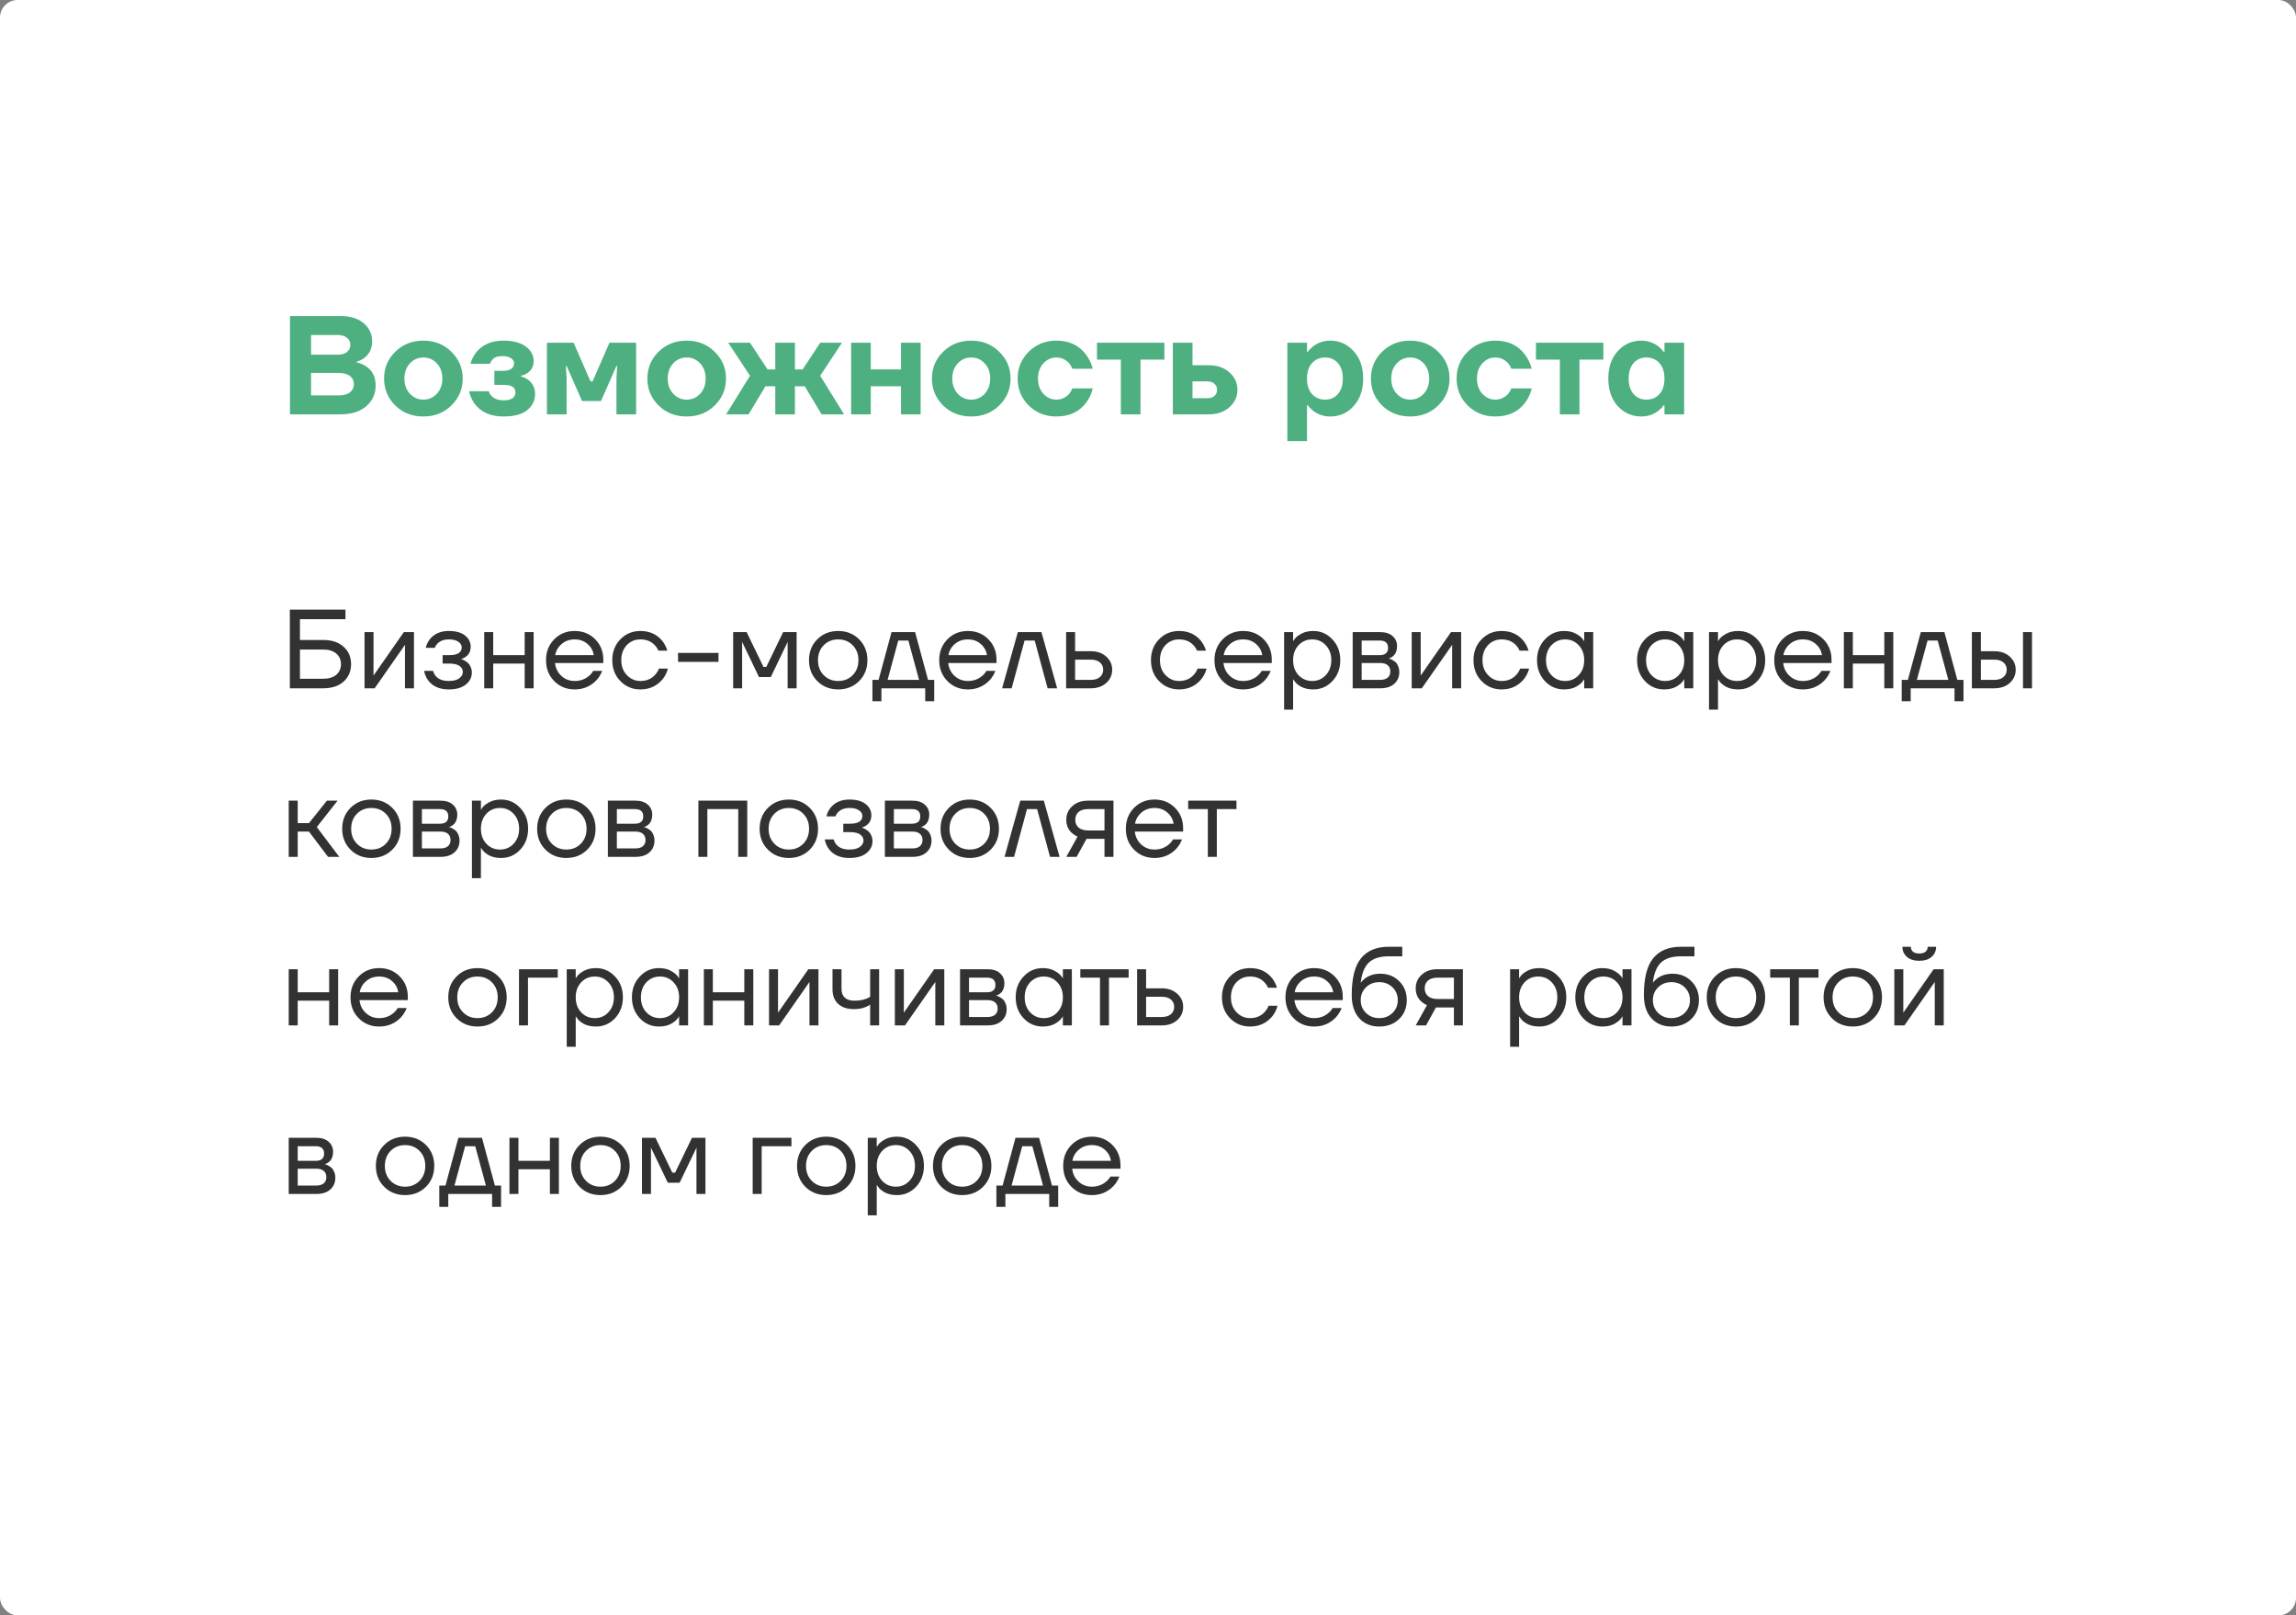 <?xml version="1.0" encoding="UTF-8"?> <svg xmlns="http://www.w3.org/2000/svg" width="1308" height="920" viewBox="0 0 1308 920" fill="none"><rect x="0" y="0" width="1308" height="920" fill="#808080" stroke="none"/> <rect width="1308" height="920" rx="10" fill="white"></rect> <path d="M165.2 236V180H194C199.6 180 204 181.36 207.2 184.08C210.4 186.8 212 190.24 212 194.4C212 198.4 210.533 201.547 207.6 203.84C206.213 204.8 204.747 205.52 203.2 206V206.4C205.067 206.773 206.853 207.52 208.56 208.64C212.187 211.04 214 214.693 214 219.6C214 224.4 212.187 228.347 208.56 231.44C204.987 234.48 200 236 193.6 236H165.2ZM177.2 202H192.4C194.693 202 196.453 201.493 197.68 200.48C198.96 199.413 199.6 198.053 199.6 196.4C199.6 194.747 198.96 193.413 197.68 192.4C196.453 191.333 194.693 190.8 192.4 190.8H177.2V202ZM177.2 225.2H192.8C195.733 225.2 197.92 224.613 199.36 223.44C200.853 222.267 201.6 220.72 201.6 218.8C201.6 216.88 200.853 215.333 199.36 214.16C197.92 212.987 195.733 212.4 192.8 212.4H177.2V225.2ZM225.197 230.96C220.93 226.747 218.797 221.627 218.797 215.6C218.797 209.573 220.93 204.48 225.197 200.32C229.464 196.107 234.797 194 241.197 194C247.544 194 252.85 196.107 257.117 200.32C261.437 204.48 263.597 209.573 263.597 215.6C263.597 221.627 261.437 226.747 257.117 230.96C252.85 235.12 247.544 237.2 241.197 237.2C234.797 237.2 229.464 235.12 225.197 230.96ZM233.517 206.96C231.437 209.2 230.397 212.08 230.397 215.6C230.397 219.12 231.437 222 233.517 224.24C235.597 226.48 238.157 227.6 241.197 227.6C244.237 227.6 246.797 226.48 248.877 224.24C250.957 222 251.997 219.12 251.997 215.6C251.997 212.08 250.957 209.2 248.877 206.96C246.797 204.72 244.237 203.6 241.197 203.6C238.157 203.6 235.597 204.72 233.517 206.96ZM267.225 222.8H278.425C278.745 223.867 279.252 224.747 279.945 225.44C281.545 227.147 283.838 228 286.825 228C289.118 228 290.825 227.6 291.945 226.8C293.065 226 293.625 224.933 293.625 223.6C293.625 222.107 293.118 221.013 292.105 220.32C291.092 219.573 289.332 219.2 286.825 219.2H281.625V211.2H286.425C290.692 211.2 292.825 209.733 292.825 206.8C292.825 205.68 292.238 204.747 291.065 204C289.945 203.2 288.265 202.8 286.025 202.8C283.412 202.8 281.518 203.547 280.345 205.04C279.758 205.733 279.385 206.453 279.225 207.2H268.025C268.665 204.8 269.758 202.613 271.305 200.64C274.878 196.213 280.052 194 286.825 194C292.318 194 296.558 195.12 299.545 197.36C302.532 199.6 304.025 202.347 304.025 205.6C304.025 208.64 302.825 210.933 300.425 212.48C299.465 213.173 298.265 213.68 296.825 214V214.4C298.372 214.827 299.705 215.44 300.825 216.24C303.492 218.267 304.825 220.987 304.825 224.4C304.825 228.08 303.332 231.147 300.345 233.6C297.358 236 292.852 237.2 286.825 237.2C279.518 237.2 274.052 234.8 270.425 230C268.878 227.867 267.812 225.467 267.225 222.8ZM311.588 236V195.2H326.788L336.388 217.2H337.588L347.188 195.2H362.388V236H351.188V215.6L351.588 208.4H351.188L342.388 228.4H331.588L322.788 208.4H322.388L322.788 215.6V236H311.588ZM375.197 230.96C370.93 226.747 368.797 221.627 368.797 215.6C368.797 209.573 370.93 204.48 375.197 200.32C379.464 196.107 384.797 194 391.197 194C397.544 194 402.85 196.107 407.117 200.32C411.437 204.48 413.597 209.573 413.597 215.6C413.597 221.627 411.437 226.747 407.117 230.96C402.85 235.12 397.544 237.2 391.197 237.2C384.797 237.2 379.464 235.12 375.197 230.96ZM383.517 206.96C381.437 209.2 380.397 212.08 380.397 215.6C380.397 219.12 381.437 222 383.517 224.24C385.597 226.48 388.157 227.6 391.197 227.6C394.237 227.6 396.797 226.48 398.877 224.24C400.957 222 401.997 219.12 401.997 215.6C401.997 212.08 400.957 209.2 398.877 206.96C396.797 204.72 394.237 203.6 391.197 203.6C388.157 203.6 385.597 204.72 383.517 206.96ZM413.662 236L427.263 214L414.863 195.2H427.263L437.263 210.4H441.663V195.2H452.863V210.4H457.263L467.263 195.2H479.663L467.263 214L480.863 236H468.063L458.463 220H452.863V236H441.663V220H436.063L426.463 236H413.662ZM484.869 236V195.2H496.069V210.4H513.269V195.2H524.469V236H513.269V220H496.069V236H484.869ZM537.306 230.96C533.04 226.747 530.906 221.627 530.906 215.6C530.906 209.573 533.04 204.48 537.306 200.32C541.573 196.107 546.906 194 553.306 194C559.653 194 564.96 196.107 569.226 200.32C573.546 204.48 575.706 209.573 575.706 215.6C575.706 221.627 573.546 226.747 569.226 230.96C564.96 235.12 559.653 237.2 553.306 237.2C546.906 237.2 541.573 235.12 537.306 230.96ZM545.626 206.96C543.546 209.2 542.506 212.08 542.506 215.6C542.506 219.12 543.546 222 545.626 224.24C547.706 226.48 550.266 227.6 553.306 227.6C556.346 227.6 558.906 226.48 560.986 224.24C563.066 222 564.106 219.12 564.106 215.6C564.106 212.08 563.066 209.2 560.986 206.96C558.906 204.72 556.346 203.6 553.306 203.6C550.266 203.6 547.706 204.72 545.626 206.96ZM586.054 230.96C581.841 226.747 579.734 221.627 579.734 215.6C579.734 209.573 581.841 204.48 586.054 200.32C590.321 196.107 595.548 194 601.734 194C609.148 194 614.801 196.667 618.694 202C620.454 204.293 621.734 206.96 622.534 210H610.934C610.454 208.827 609.814 207.76 609.014 206.8C606.988 204.667 604.561 203.6 601.734 203.6C598.908 203.6 596.454 204.72 594.374 206.96C592.348 209.2 591.334 212.08 591.334 215.6C591.334 219.12 592.348 222 594.374 224.24C596.454 226.48 598.908 227.6 601.734 227.6C604.561 227.6 606.988 226.533 609.014 224.4C609.814 223.44 610.454 222.373 610.934 221.2H622.534C621.788 224.293 620.561 226.96 618.854 229.2C614.961 234.533 609.254 237.2 601.734 237.2C595.548 237.2 590.321 235.12 586.054 230.96ZM624.931 204.8V195.2H663.331V204.8H649.731V236H638.531V204.8H624.931ZM668.15 236V195.2H679.35V208H688.55C693.403 208 697.35 209.36 700.39 212.08C703.43 214.8 704.95 218.107 704.95 222C704.95 225.893 703.43 229.2 700.39 231.92C697.35 234.64 693.403 236 688.55 236H668.15ZM679.35 226.8H687.75C689.51 226.8 690.87 226.373 691.83 225.52C692.843 224.613 693.35 223.44 693.35 222C693.35 220.56 692.843 219.413 691.83 218.56C690.87 217.653 689.51 217.2 687.75 217.2H679.35V226.8ZM733.384 251.2V195.2H744.584V200.4H744.984C745.838 199.28 746.878 198.213 748.104 197.2C750.984 195.067 754.211 194 757.784 194C763.118 194 767.571 196 771.144 200C774.771 203.947 776.584 209.147 776.584 215.6C776.584 222.053 774.771 227.28 771.144 231.28C767.571 235.227 763.118 237.2 757.784 237.2C754.211 237.2 750.984 236.133 748.104 234C746.878 232.987 745.838 231.92 744.984 230.8H744.584V251.2H733.384ZM747.464 206.8C745.544 208.88 744.584 211.813 744.584 215.6C744.584 219.387 745.544 222.347 747.464 224.48C749.384 226.56 751.891 227.6 754.984 227.6C757.918 227.6 760.318 226.533 762.184 224.4C764.051 222.267 764.984 219.333 764.984 215.6C764.984 211.867 764.051 208.933 762.184 206.8C760.318 204.667 757.918 203.6 754.984 203.6C751.891 203.6 749.384 204.667 747.464 206.8ZM787.384 230.96C783.118 226.747 780.984 221.627 780.984 215.6C780.984 209.573 783.118 204.48 787.384 200.32C791.651 196.107 796.984 194 803.384 194C809.731 194 815.038 196.107 819.304 200.32C823.624 204.48 825.784 209.573 825.784 215.6C825.784 221.627 823.624 226.747 819.304 230.96C815.038 235.12 809.731 237.2 803.384 237.2C796.984 237.2 791.651 235.12 787.384 230.96ZM795.704 206.96C793.624 209.2 792.584 212.08 792.584 215.6C792.584 219.12 793.624 222 795.704 224.24C797.784 226.48 800.344 227.6 803.384 227.6C806.424 227.6 808.984 226.48 811.064 224.24C813.144 222 814.184 219.12 814.184 215.6C814.184 212.08 813.144 209.2 811.064 206.96C808.984 204.72 806.424 203.6 803.384 203.6C800.344 203.6 797.784 204.72 795.704 206.96ZM836.133 230.96C831.919 226.747 829.813 221.627 829.813 215.6C829.813 209.573 831.919 204.48 836.133 200.32C840.399 196.107 845.626 194 851.813 194C859.226 194 864.879 196.667 868.773 202C870.533 204.293 871.813 206.96 872.613 210H861.013C860.533 208.827 859.893 207.76 859.093 206.8C857.066 204.667 854.639 203.6 851.813 203.6C848.986 203.6 846.533 204.72 844.453 206.96C842.426 209.2 841.413 212.08 841.413 215.6C841.413 219.12 842.426 222 844.453 224.24C846.533 226.48 848.986 227.6 851.813 227.6C854.639 227.6 857.066 226.533 859.093 224.4C859.893 223.44 860.533 222.373 861.013 221.2H872.613C871.866 224.293 870.639 226.96 868.932 229.2C865.039 234.533 859.333 237.2 851.813 237.2C845.626 237.2 840.399 235.12 836.133 230.96ZM875.009 204.8V195.2H913.409V204.8H899.809V236H888.609V204.8H875.009ZM921.588 231.28C918.015 227.28 916.228 222.053 916.228 215.6C916.228 209.147 918.015 203.947 921.588 200C925.215 196 929.695 194 935.028 194C938.601 194 941.828 195.067 944.708 197.2C945.935 198.213 946.975 199.28 947.828 200.4H948.228V195.2H959.428V236H948.228V230.8H947.828C946.975 231.92 945.935 232.987 944.708 234C941.828 236.133 938.601 237.2 935.028 237.2C929.695 237.2 925.215 235.227 921.588 231.28ZM930.628 206.8C928.761 208.933 927.828 211.867 927.828 215.6C927.828 219.333 928.761 222.267 930.628 224.4C932.495 226.533 934.895 227.6 937.828 227.6C940.921 227.6 943.428 226.56 945.348 224.48C947.268 222.347 948.228 219.387 948.228 215.6C948.228 211.813 947.268 208.88 945.348 206.8C943.428 204.667 940.921 203.6 937.828 203.6C934.895 203.6 932.495 204.667 930.628 206.8Z" fill="#4EB080"></path> <path d="M165.12 392V347.2H196.8V352.64H170.88V364.48H184C188.992 364.48 192.896 365.76 195.712 368.32C198.571 370.837 200 374.144 200 378.24C200 382.336 198.571 385.664 195.712 388.224C192.896 390.741 188.992 392 184 392H165.12ZM170.88 386.56H184C187.285 386.56 189.803 385.813 191.552 384.32C193.344 382.784 194.24 380.757 194.24 378.24C194.24 375.723 193.344 373.717 191.552 372.224C189.803 370.688 187.285 369.92 184 369.92H170.88V386.56ZM207.668 392V360H212.788V384L212.724 384.64H212.852L230.068 360H235.828V392H230.708V368L230.772 367.36H230.644L213.428 392H207.668ZM241.593 382.08H246.713C246.969 383.147 247.459 384.107 248.185 384.96C249.763 386.88 252.259 387.84 255.673 387.84C258.233 387.84 260.195 387.349 261.561 386.368C262.969 385.344 263.673 384.128 263.673 382.72C263.673 381.312 263.033 380.16 261.753 379.264C260.473 378.368 258.553 377.92 255.993 377.92H252.153V373.12H255.993C260.686 373.12 263.033 371.627 263.033 368.64C263.033 367.403 262.393 366.357 261.113 365.504C259.875 364.608 258.062 364.16 255.673 364.16C252.942 364.16 250.766 364.971 249.145 366.592C248.547 367.189 248.057 367.979 247.673 368.96H242.553C242.937 367.211 243.683 365.611 244.793 364.16C247.31 360.96 250.937 359.36 255.673 359.36C259.683 359.36 262.755 360.213 264.889 361.92C267.065 363.627 268.153 365.76 268.153 368.32C268.153 371.776 266.382 374.101 262.841 375.296L262.713 375.36V375.424C262.841 375.424 263.097 375.488 263.481 375.616C263.865 375.744 264.355 376 264.953 376.384C265.593 376.725 266.19 377.173 266.745 377.728C267.299 378.24 267.769 378.965 268.153 379.904C268.579 380.843 268.793 381.888 268.793 383.04C268.793 385.771 267.641 388.053 265.337 389.888C263.033 391.723 259.811 392.64 255.673 392.64C250.339 392.64 246.393 390.891 243.833 387.392C242.723 385.813 241.977 384.043 241.593 382.08ZM275.855 392V360H280.975V373.12H298.895V360H304.015V392H298.895V377.92H280.975V392H275.855ZM315.732 387.904C312.617 384.747 311.06 380.779 311.06 376C311.06 371.221 312.617 367.253 315.732 364.096C318.847 360.939 322.729 359.36 327.38 359.36C332.031 359.36 335.913 360.917 339.028 364.032C342.143 367.147 343.7 371.029 343.7 375.68V377.6H316.18C316.521 380.587 317.737 383.04 319.828 384.96C321.919 386.88 324.436 387.84 327.38 387.84C330.537 387.84 333.247 386.88 335.508 384.96C336.532 384.107 337.343 383.147 337.94 382.08H343.06C342.292 384.085 341.204 385.856 339.796 387.392C336.468 390.891 332.329 392.64 327.38 392.64C322.729 392.64 318.847 391.061 315.732 387.904ZM316.308 373.12H338.26C337.876 370.603 336.703 368.491 334.74 366.784C332.777 365.035 330.324 364.16 327.38 364.16C324.436 364.16 321.961 365.035 319.956 366.784C317.951 368.491 316.735 370.603 316.308 373.12ZM353.418 387.904C350.346 384.747 348.81 380.779 348.81 376C348.81 371.221 350.346 367.253 353.418 364.096C356.49 360.939 360.287 359.36 364.81 359.36C370.058 359.36 374.218 361.237 377.29 364.992C378.613 366.656 379.573 368.512 380.17 370.56H375.05C374.581 369.408 373.877 368.341 372.938 367.36C370.89 365.227 368.181 364.16 364.81 364.16C361.695 364.16 359.093 365.269 357.002 367.488C354.954 369.707 353.93 372.544 353.93 376C353.93 379.456 354.997 382.293 357.13 384.512C359.263 386.731 361.823 387.84 364.81 387.84C368.309 387.84 371.103 386.667 373.194 384.32C374.133 383.339 374.858 382.165 375.37 380.8H380.49C379.935 382.976 378.954 384.96 377.546 386.752C374.303 390.677 370.058 392.64 364.81 392.64C360.287 392.64 356.49 391.061 353.418 387.904ZM386.278 376.96V371.84H409.318V376.96H386.278ZM417.668 392V360H425.348L434.948 379.84H436.548L446.148 360H453.828V392H448.708V366.4L448.772 365.76H448.644L439.108 385.6H432.388L422.852 365.76H422.724L422.788 366.4V392H417.668ZM465.609 387.904C462.451 384.747 460.873 380.779 460.873 376C460.873 371.221 462.451 367.253 465.609 364.096C468.766 360.939 472.734 359.36 477.513 359.36C482.291 359.36 486.259 360.939 489.417 364.096C492.574 367.253 494.153 371.221 494.153 376C494.153 380.779 492.574 384.747 489.417 387.904C486.259 391.061 482.291 392.64 477.513 392.64C472.734 392.64 468.766 391.061 465.609 387.904ZM469.257 367.488C467.081 369.707 465.993 372.544 465.993 376C465.993 379.456 467.081 382.293 469.257 384.512C471.433 386.731 474.185 387.84 477.513 387.84C480.841 387.84 483.593 386.731 485.769 384.512C487.945 382.293 489.033 379.456 489.033 376C489.033 372.544 487.945 369.707 485.769 367.488C483.593 365.269 480.841 364.16 477.513 364.16C474.185 364.16 471.433 365.269 469.257 367.488ZM497.008 399.36V387.2H500.528L507.888 360H521.328L528.688 387.2H532.208V399.36H527.088V392H502.128V399.36H497.008ZM505.648 387.2H523.568L517.488 364.8H511.728L505.648 387.2ZM539.732 387.904C536.617 384.747 535.06 380.779 535.06 376C535.06 371.221 536.617 367.253 539.732 364.096C542.847 360.939 546.729 359.36 551.38 359.36C556.031 359.36 559.913 360.917 563.028 364.032C566.143 367.147 567.7 371.029 567.7 375.68V377.6H540.18C540.521 380.587 541.737 383.04 543.828 384.96C545.919 386.88 548.436 387.84 551.38 387.84C554.537 387.84 557.247 386.88 559.508 384.96C560.532 384.107 561.343 383.147 561.94 382.08H567.06C566.292 384.085 565.204 385.856 563.796 387.392C560.468 390.891 556.329 392.64 551.38 392.64C546.729 392.64 542.847 391.061 539.732 387.904ZM540.308 373.12H562.26C561.876 370.603 560.703 368.491 558.74 366.784C556.777 365.035 554.324 364.16 551.38 364.16C548.436 364.16 545.961 365.035 543.956 366.784C541.951 368.491 540.735 370.603 540.308 373.12ZM570.89 392L579.85 360H593.29L602.25 392H596.81L589.45 364.8H583.69L576.33 392H570.89ZM607.355 392V360H612.475V370.88H621.435C625.019 370.88 627.942 371.904 630.203 373.952C632.464 375.957 633.595 378.453 633.595 381.44C633.595 384.427 632.464 386.944 630.203 388.992C627.942 390.997 625.019 392 621.435 392H607.355ZM612.475 387.2H621.435C623.654 387.2 625.382 386.667 626.619 385.6C627.856 384.533 628.475 383.147 628.475 381.44C628.475 379.733 627.856 378.347 626.619 377.28C625.382 376.213 623.654 375.68 621.435 375.68H612.475V387.2ZM660.293 387.904C657.221 384.747 655.685 380.779 655.685 376C655.685 371.221 657.221 367.253 660.293 364.096C663.365 360.939 667.162 359.36 671.685 359.36C676.933 359.36 681.093 361.237 684.165 364.992C685.488 366.656 686.448 368.512 687.045 370.56H681.925C681.456 369.408 680.752 368.341 679.813 367.36C677.765 365.227 675.056 364.16 671.685 364.16C668.57 364.16 665.968 365.269 663.877 367.488C661.829 369.707 660.805 372.544 660.805 376C660.805 379.456 661.872 382.293 664.005 384.512C666.138 386.731 668.698 387.84 671.685 387.84C675.184 387.84 677.978 386.667 680.069 384.32C681.008 383.339 681.733 382.165 682.245 380.8H687.365C686.81 382.976 685.829 384.96 684.421 386.752C681.178 390.677 676.933 392.64 671.685 392.64C667.162 392.64 663.365 391.061 660.293 387.904ZM696.545 387.904C693.43 384.747 691.873 380.779 691.873 376C691.873 371.221 693.43 367.253 696.545 364.096C699.659 360.939 703.542 359.36 708.193 359.36C712.843 359.36 716.726 360.917 719.841 364.032C722.955 367.147 724.513 371.029 724.513 375.68V377.6H696.993C697.334 380.587 698.55 383.04 700.641 384.96C702.731 386.88 705.249 387.84 708.193 387.84C711.35 387.84 714.059 386.88 716.321 384.96C717.345 384.107 718.155 383.147 718.753 382.08H723.873C723.105 384.085 722.017 385.856 720.609 387.392C717.281 390.891 713.142 392.64 708.193 392.64C703.542 392.64 699.659 391.061 696.545 387.904ZM697.121 373.12H719.073C718.689 370.603 717.515 368.491 715.553 366.784C713.59 365.035 711.137 364.16 708.193 364.16C705.249 364.16 702.774 365.035 700.769 366.784C698.763 368.491 697.547 370.603 697.121 373.12ZM731.543 404.16V360H736.663V365.12H736.727L737.367 364.16C738.092 363.051 739.393 361.984 741.271 360.96C743.148 359.893 745.452 359.36 748.183 359.36C752.449 359.36 756.076 360.96 759.062 364.16C762.049 367.317 763.543 371.264 763.543 376C763.543 380.736 762.049 384.704 759.062 387.904C756.076 391.061 752.449 392.64 748.183 392.64C745.452 392.64 743.127 392.128 741.207 391.104C739.329 390.037 738.049 388.928 737.367 387.776L736.727 386.88H736.663V404.16H731.543ZM739.735 367.488C737.687 369.707 736.663 372.544 736.663 376C736.663 379.456 737.687 382.293 739.735 384.512C741.825 386.731 744.428 387.84 747.543 387.84C750.657 387.84 753.239 386.731 755.287 384.512C757.377 382.293 758.423 379.456 758.423 376C758.423 372.544 757.377 369.707 755.287 367.488C753.239 365.269 750.657 364.16 747.543 364.16C744.428 364.16 741.825 365.269 739.735 367.488ZM770.605 392V360H786.285C789.272 360 791.618 360.747 793.325 362.24C795.032 363.733 795.885 365.653 795.885 368C795.885 369.067 795.736 370.048 795.437 370.944C795.138 371.797 794.776 372.48 794.349 372.992C793.922 373.461 793.453 373.867 792.941 374.208C792.472 374.507 792.066 374.72 791.725 374.848C791.426 374.933 791.213 374.976 791.085 374.976V375.04C791.213 375.04 791.469 375.104 791.853 375.232C792.237 375.317 792.728 375.552 793.325 375.936C793.965 376.277 794.562 376.704 795.117 377.216C795.672 377.728 796.141 378.475 796.525 379.456C796.952 380.437 797.165 381.525 797.165 382.72C797.165 385.493 796.205 387.733 794.285 389.44C792.408 391.147 789.762 392 786.349 392H770.605ZM775.725 373.12H785.965C789.165 373.12 790.765 371.733 790.765 368.96C790.765 366.187 789.165 364.8 785.965 364.8H775.725V373.12ZM775.725 387.2H786.285C788.162 387.2 789.592 386.773 790.573 385.92C791.554 385.067 792.045 383.893 792.045 382.4C792.045 380.907 791.554 379.733 790.573 378.88C789.592 378.027 788.162 377.6 786.285 377.6H775.725V387.2ZM804.23 392V360H809.35V384L809.286 384.64H809.414L826.63 360H832.39V392H827.27V368L827.334 367.36H827.206L809.99 392H804.23ZM844.043 387.904C840.971 384.747 839.435 380.779 839.435 376C839.435 371.221 840.971 367.253 844.043 364.096C847.115 360.939 850.912 359.36 855.435 359.36C860.683 359.36 864.843 361.237 867.915 364.992C869.238 366.656 870.198 368.512 870.795 370.56H865.675C865.206 369.408 864.502 368.341 863.563 367.36C861.515 365.227 858.806 364.16 855.435 364.16C852.32 364.16 849.718 365.269 847.627 367.488C845.579 369.707 844.555 372.544 844.555 376C844.555 379.456 845.622 382.293 847.755 384.512C849.888 386.731 852.448 387.84 855.435 387.84C858.934 387.84 861.728 386.667 863.819 384.32C864.758 383.339 865.483 382.165 865.995 380.8H871.115C870.56 382.976 869.579 384.96 868.171 386.752C864.928 390.677 860.683 392.64 855.435 392.64C850.912 392.64 847.115 391.061 844.043 387.904ZM880.103 387.904C877.116 384.704 875.623 380.736 875.623 376C875.623 371.264 877.116 367.317 880.103 364.16C883.089 360.96 886.716 359.36 890.983 359.36C893.671 359.36 895.932 359.872 897.767 360.896C899.644 361.92 901.009 363.029 901.863 364.224L902.439 365.184H902.503V360H907.623V392H902.503V386.88H902.439L901.863 387.776C901.095 388.928 899.772 390.037 897.895 391.104C896.017 392.128 893.713 392.64 890.983 392.64C886.716 392.64 883.089 391.061 880.103 387.904ZM883.815 367.488C881.767 369.707 880.743 372.544 880.743 376C880.743 379.456 881.767 382.293 883.815 384.512C885.905 386.731 888.508 387.84 891.623 387.84C894.737 387.84 897.319 386.731 899.367 384.512C901.457 382.293 902.503 379.456 902.503 376C902.503 372.544 901.457 369.707 899.367 367.488C897.319 365.269 894.737 364.16 891.623 364.16C888.508 364.16 885.905 365.269 883.815 367.488ZM937.103 387.904C934.116 384.704 932.623 380.736 932.623 376C932.623 371.264 934.116 367.317 937.103 364.16C940.089 360.96 943.716 359.36 947.983 359.36C950.671 359.36 952.932 359.872 954.767 360.896C956.644 361.92 958.009 363.029 958.863 364.224L959.439 365.184H959.503V360H964.623V392H959.503V386.88H959.439L958.863 387.776C958.095 388.928 956.772 390.037 954.895 391.104C953.017 392.128 950.713 392.64 947.983 392.64C943.716 392.64 940.089 391.061 937.103 387.904ZM940.815 367.488C938.767 369.707 937.743 372.544 937.743 376C937.743 379.456 938.767 382.293 940.815 384.512C942.905 386.731 945.508 387.84 948.623 387.84C951.737 387.84 954.319 386.731 956.367 384.512C958.457 382.293 959.503 379.456 959.503 376C959.503 372.544 958.457 369.707 956.367 367.488C954.319 365.269 951.737 364.16 948.623 364.16C945.508 364.16 942.905 365.269 940.815 367.488ZM973.605 404.16V360H978.725V365.12H978.789L979.429 364.16C980.154 363.051 981.456 361.984 983.333 360.96C985.21 359.893 987.514 359.36 990.245 359.36C994.512 359.36 998.138 360.96 1001.12 364.16C1004.11 367.317 1005.61 371.264 1005.61 376C1005.61 380.736 1004.11 384.704 1001.12 387.904C998.138 391.061 994.512 392.64 990.245 392.64C987.514 392.64 985.189 392.128 983.269 391.104C981.392 390.037 980.112 388.928 979.429 387.776L978.789 386.88H978.725V404.16H973.605ZM981.797 367.488C979.749 369.707 978.725 372.544 978.725 376C978.725 379.456 979.749 382.293 981.797 384.512C983.888 386.731 986.49 387.84 989.605 387.84C992.72 387.84 995.301 386.731 997.349 384.512C999.44 382.293 1000.49 379.456 1000.49 376C1000.49 372.544 999.44 369.707 997.349 367.488C995.301 365.269 992.72 364.16 989.605 364.16C986.49 364.16 983.888 365.269 981.797 367.488ZM1015.42 387.904C1012.3 384.747 1010.75 380.779 1010.75 376C1010.75 371.221 1012.3 367.253 1015.42 364.096C1018.53 360.939 1022.42 359.36 1027.07 359.36C1031.72 359.36 1035.6 360.917 1038.72 364.032C1041.83 367.147 1043.39 371.029 1043.39 375.68V377.6H1015.87C1016.21 380.587 1017.42 383.04 1019.52 384.96C1021.61 386.88 1024.12 387.84 1027.07 387.84C1030.22 387.84 1032.93 386.88 1035.2 384.96C1036.22 384.107 1037.03 383.147 1037.63 382.08H1042.75C1041.98 384.085 1040.89 385.856 1039.48 387.392C1036.16 390.891 1032.02 392.64 1027.07 392.64C1022.42 392.64 1018.53 391.061 1015.42 387.904ZM1016 373.12H1037.95C1037.56 370.603 1036.39 368.491 1034.43 366.784C1032.46 365.035 1030.01 364.16 1027.07 364.16C1024.12 364.16 1021.65 365.035 1019.64 366.784C1017.64 368.491 1016.42 370.603 1016 373.12ZM1050.42 392V360H1055.54V373.12H1073.46V360H1078.58V392H1073.46V377.92H1055.54V392H1050.42ZM1083.38 399.36V387.2H1086.9L1094.26 360H1107.7L1115.06 387.2H1118.58V399.36H1113.46V392H1088.5V399.36H1083.38ZM1092.02 387.2H1109.94L1103.86 364.8H1098.1L1092.02 387.2ZM1152.48 392V360H1157.6V392H1152.48ZM1123.36 392V360H1128.48V370.88H1136.16C1139.74 370.88 1142.66 371.904 1144.92 373.952C1147.18 375.957 1148.32 378.453 1148.32 381.44C1148.32 384.427 1147.18 386.944 1144.92 388.992C1142.66 390.997 1139.74 392 1136.16 392H1123.36ZM1128.48 387.2H1136.16C1138.37 387.2 1140.1 386.667 1141.34 385.6C1142.58 384.533 1143.2 383.147 1143.2 381.44C1143.2 379.733 1142.58 378.347 1141.34 377.28C1140.1 376.213 1138.37 375.68 1136.16 375.68H1128.48V387.2ZM164.48 488V456H169.6V468.8H176L186.24 456H192.32L180.48 471.04L193.28 488H186.88L176 473.6H169.6V488H164.48ZM199.671 483.904C196.514 480.747 194.935 476.779 194.935 472C194.935 467.221 196.514 463.253 199.671 460.096C202.828 456.939 206.796 455.36 211.575 455.36C216.354 455.36 220.322 456.939 223.479 460.096C226.636 463.253 228.215 467.221 228.215 472C228.215 476.779 226.636 480.747 223.479 483.904C220.322 487.061 216.354 488.64 211.575 488.64C206.796 488.64 202.828 487.061 199.671 483.904ZM203.319 463.488C201.143 465.707 200.055 468.544 200.055 472C200.055 475.456 201.143 478.293 203.319 480.512C205.495 482.731 208.247 483.84 211.575 483.84C214.903 483.84 217.655 482.731 219.831 480.512C222.007 478.293 223.095 475.456 223.095 472C223.095 468.544 222.007 465.707 219.831 463.488C217.655 461.269 214.903 460.16 211.575 460.16C208.247 460.16 205.495 461.269 203.319 463.488ZM235.23 488V456H250.91C253.897 456 256.243 456.747 257.95 458.24C259.657 459.733 260.51 461.653 260.51 464C260.51 465.067 260.361 466.048 260.062 466.944C259.763 467.797 259.401 468.48 258.974 468.992C258.547 469.461 258.078 469.867 257.566 470.208C257.097 470.507 256.691 470.72 256.35 470.848C256.051 470.933 255.838 470.976 255.71 470.976V471.04C255.838 471.04 256.094 471.104 256.478 471.232C256.862 471.317 257.353 471.552 257.95 471.936C258.59 472.277 259.187 472.704 259.742 473.216C260.297 473.728 260.766 474.475 261.15 475.456C261.577 476.437 261.79 477.525 261.79 478.72C261.79 481.493 260.83 483.733 258.91 485.44C257.033 487.147 254.387 488 250.974 488H235.23ZM240.35 469.12H250.59C253.79 469.12 255.39 467.733 255.39 464.96C255.39 462.187 253.79 460.8 250.59 460.8H240.35V469.12ZM240.35 483.2H250.91C252.787 483.2 254.217 482.773 255.198 481.92C256.179 481.067 256.67 479.893 256.67 478.4C256.67 476.907 256.179 475.733 255.198 474.88C254.217 474.027 252.787 473.6 250.91 473.6H240.35V483.2ZM268.855 500.16V456H273.975V461.12H274.039L274.679 460.16C275.404 459.051 276.706 457.984 278.583 456.96C280.46 455.893 282.764 455.36 285.495 455.36C289.762 455.36 293.388 456.96 296.375 460.16C299.362 463.317 300.855 467.264 300.855 472C300.855 476.736 299.362 480.704 296.375 483.904C293.388 487.061 289.762 488.64 285.495 488.64C282.764 488.64 280.439 488.128 278.519 487.104C276.642 486.037 275.362 484.928 274.679 483.776L274.039 482.88H273.975V500.16H268.855ZM277.047 463.488C274.999 465.707 273.975 468.544 273.975 472C273.975 475.456 274.999 478.293 277.047 480.512C279.138 482.731 281.74 483.84 284.855 483.84C287.97 483.84 290.551 482.731 292.599 480.512C294.69 478.293 295.735 475.456 295.735 472C295.735 468.544 294.69 465.707 292.599 463.488C290.551 461.269 287.97 460.16 284.855 460.16C281.74 460.16 279.138 461.269 277.047 463.488ZM310.734 483.904C307.576 480.747 305.998 476.779 305.998 472C305.998 467.221 307.576 463.253 310.734 460.096C313.891 456.939 317.859 455.36 322.638 455.36C327.416 455.36 331.384 456.939 334.542 460.096C337.699 463.253 339.278 467.221 339.278 472C339.278 476.779 337.699 480.747 334.542 483.904C331.384 487.061 327.416 488.64 322.638 488.64C317.859 488.64 313.891 487.061 310.734 483.904ZM314.382 463.488C312.206 465.707 311.118 468.544 311.118 472C311.118 475.456 312.206 478.293 314.382 480.512C316.558 482.731 319.31 483.84 322.638 483.84C325.966 483.84 328.718 482.731 330.894 480.512C333.07 478.293 334.158 475.456 334.158 472C334.158 468.544 333.07 465.707 330.894 463.488C328.718 461.269 325.966 460.16 322.638 460.16C319.31 460.16 316.558 461.269 314.382 463.488ZM346.293 488V456H361.973C364.959 456 367.306 456.747 369.013 458.24C370.719 459.733 371.573 461.653 371.573 464C371.573 465.067 371.423 466.048 371.125 466.944C370.826 467.797 370.463 468.48 370.037 468.992C369.61 469.461 369.141 469.867 368.629 470.208C368.159 470.507 367.754 470.72 367.413 470.848C367.114 470.933 366.901 470.976 366.773 470.976V471.04C366.901 471.04 367.157 471.104 367.541 471.232C367.925 471.317 368.415 471.552 369.013 471.936C369.653 472.277 370.25 472.704 370.805 473.216C371.359 473.728 371.829 474.475 372.213 475.456C372.639 476.437 372.853 477.525 372.853 478.72C372.853 481.493 371.893 483.733 369.973 485.44C368.095 487.147 365.45 488 362.037 488H346.293ZM351.413 469.12H361.653C364.853 469.12 366.453 467.733 366.453 464.96C366.453 462.187 364.853 460.8 361.653 460.8H351.413V469.12ZM351.413 483.2H361.973C363.85 483.2 365.279 482.773 366.261 481.92C367.242 481.067 367.733 479.893 367.733 478.4C367.733 476.907 367.242 475.733 366.261 474.88C365.279 474.027 363.85 473.6 361.973 473.6H351.413V483.2ZM397.855 488V456H425.695V488H420.575V460.8H402.975V488H397.855ZM437.484 483.904C434.326 480.747 432.748 476.779 432.748 472C432.748 467.221 434.326 463.253 437.484 460.096C440.641 456.939 444.609 455.36 449.388 455.36C454.166 455.36 458.134 456.939 461.292 460.096C464.449 463.253 466.028 467.221 466.028 472C466.028 476.779 464.449 480.747 461.292 483.904C458.134 487.061 454.166 488.64 449.388 488.64C444.609 488.64 440.641 487.061 437.484 483.904ZM441.132 463.488C438.956 465.707 437.868 468.544 437.868 472C437.868 475.456 438.956 478.293 441.132 480.512C443.308 482.731 446.06 483.84 449.388 483.84C452.716 483.84 455.468 482.731 457.644 480.512C459.82 478.293 460.908 475.456 460.908 472C460.908 468.544 459.82 465.707 457.644 463.488C455.468 461.269 452.716 460.16 449.388 460.16C446.06 460.16 443.308 461.269 441.132 463.488ZM469.843 478.08H474.963C475.219 479.147 475.709 480.107 476.435 480.96C478.013 482.88 480.509 483.84 483.923 483.84C486.483 483.84 488.445 483.349 489.811 482.368C491.219 481.344 491.923 480.128 491.923 478.72C491.923 477.312 491.283 476.16 490.003 475.264C488.723 474.368 486.803 473.92 484.243 473.92H480.403V469.12H484.243C488.936 469.12 491.283 467.627 491.283 464.64C491.283 463.403 490.643 462.357 489.363 461.504C488.125 460.608 486.312 460.16 483.923 460.16C481.192 460.16 479.016 460.971 477.395 462.592C476.797 463.189 476.307 463.979 475.923 464.96H470.803C471.187 463.211 471.933 461.611 473.043 460.16C475.56 456.96 479.187 455.36 483.923 455.36C487.933 455.36 491.005 456.213 493.139 457.92C495.315 459.627 496.403 461.76 496.403 464.32C496.403 467.776 494.632 470.101 491.091 471.296L490.963 471.36V471.424C491.091 471.424 491.347 471.488 491.731 471.616C492.115 471.744 492.605 472 493.203 472.384C493.843 472.725 494.44 473.173 494.995 473.728C495.549 474.24 496.019 474.965 496.403 475.904C496.829 476.843 497.043 477.888 497.043 479.04C497.043 481.771 495.891 484.053 493.587 485.888C491.283 487.723 488.061 488.64 483.923 488.64C478.589 488.64 474.643 486.891 472.083 483.392C470.973 481.813 470.227 480.043 469.843 478.08ZM504.105 488V456H519.785C522.772 456 525.118 456.747 526.825 458.24C528.532 459.733 529.385 461.653 529.385 464C529.385 465.067 529.236 466.048 528.937 466.944C528.638 467.797 528.276 468.48 527.849 468.992C527.422 469.461 526.953 469.867 526.441 470.208C525.972 470.507 525.566 470.72 525.225 470.848C524.926 470.933 524.713 470.976 524.585 470.976V471.04C524.713 471.04 524.969 471.104 525.353 471.232C525.737 471.317 526.228 471.552 526.825 471.936C527.465 472.277 528.062 472.704 528.617 473.216C529.172 473.728 529.641 474.475 530.025 475.456C530.452 476.437 530.665 477.525 530.665 478.72C530.665 481.493 529.705 483.733 527.785 485.44C525.908 487.147 523.262 488 519.849 488H504.105ZM509.225 469.12H519.465C522.665 469.12 524.265 467.733 524.265 464.96C524.265 462.187 522.665 460.8 519.465 460.8H509.225V469.12ZM509.225 483.2H519.785C521.662 483.2 523.092 482.773 524.073 481.92C525.054 481.067 525.545 479.893 525.545 478.4C525.545 476.907 525.054 475.733 524.073 474.88C523.092 474.027 521.662 473.6 519.785 473.6H509.225V483.2ZM540.546 483.904C537.389 480.747 535.81 476.779 535.81 472C535.81 467.221 537.389 463.253 540.546 460.096C543.703 456.939 547.671 455.36 552.45 455.36C557.229 455.36 561.197 456.939 564.354 460.096C567.511 463.253 569.09 467.221 569.09 472C569.09 476.779 567.511 480.747 564.354 483.904C561.197 487.061 557.229 488.64 552.45 488.64C547.671 488.64 543.703 487.061 540.546 483.904ZM544.194 463.488C542.018 465.707 540.93 468.544 540.93 472C540.93 475.456 542.018 478.293 544.194 480.512C546.37 482.731 549.122 483.84 552.45 483.84C555.778 483.84 558.53 482.731 560.706 480.512C562.882 478.293 563.97 475.456 563.97 472C563.97 468.544 562.882 465.707 560.706 463.488C558.53 461.269 555.778 460.16 552.45 460.16C549.122 460.16 546.37 461.269 544.194 463.488ZM572.265 488L581.225 456H594.665L603.625 488H598.185L590.825 460.8H585.065L577.705 488H572.265ZM607.45 488L613.85 476.48C612.783 476.011 611.717 475.328 610.65 474.432C608.517 472.469 607.45 469.952 607.45 466.88C607.45 463.765 608.581 461.184 610.842 459.136C613.103 457.045 616.111 456 619.866 456H634.33V488H629.21V477.76H618.97L613.338 488H607.45ZM614.426 462.464C613.189 463.573 612.57 465.045 612.57 466.88C612.57 468.715 613.189 470.187 614.426 471.296C615.706 472.405 617.541 472.96 619.93 472.96H629.21V460.8H619.93C617.541 460.8 615.706 461.355 614.426 462.464ZM646.045 483.904C642.93 480.747 641.373 476.779 641.373 472C641.373 467.221 642.93 463.253 646.045 460.096C649.159 456.939 653.042 455.36 657.693 455.36C662.343 455.36 666.226 456.917 669.341 460.032C672.455 463.147 674.013 467.029 674.013 471.68V473.6H646.493C646.834 476.587 648.05 479.04 650.141 480.96C652.231 482.88 654.749 483.84 657.693 483.84C660.85 483.84 663.559 482.88 665.821 480.96C666.845 480.107 667.655 479.147 668.253 478.08H673.373C672.605 480.085 671.517 481.856 670.109 483.392C666.781 486.891 662.642 488.64 657.693 488.64C653.042 488.64 649.159 487.061 646.045 483.904ZM646.621 469.12H668.573C668.189 466.603 667.015 464.491 665.053 462.784C663.09 461.035 660.637 460.16 657.693 460.16C654.749 460.16 652.274 461.035 650.269 462.784C648.263 464.491 647.047 466.603 646.621 469.12ZM676.883 460.8V456H704.403V460.8H693.203V488H688.083V460.8H676.883ZM164.48 584V552H169.6V565.12H187.52V552H192.64V584H187.52V569.92H169.6V584H164.48ZM204.357 579.904C201.242 576.747 199.685 572.779 199.685 568C199.685 563.221 201.242 559.253 204.357 556.096C207.472 552.939 211.354 551.36 216.005 551.36C220.656 551.36 224.538 552.917 227.653 556.032C230.768 559.147 232.325 563.029 232.325 567.68V569.6H204.805C205.146 572.587 206.362 575.04 208.453 576.96C210.544 578.88 213.061 579.84 216.005 579.84C219.162 579.84 221.872 578.88 224.133 576.96C225.157 576.107 225.968 575.147 226.565 574.08H231.685C230.917 576.085 229.829 577.856 228.421 579.392C225.093 582.891 220.954 584.64 216.005 584.64C211.354 584.64 207.472 583.061 204.357 579.904ZM204.933 565.12H226.885C226.501 562.603 225.328 560.491 223.365 558.784C221.402 557.035 218.949 556.16 216.005 556.16C213.061 556.16 210.586 557.035 208.581 558.784C206.576 560.491 205.36 562.603 204.933 565.12ZM260.109 579.904C256.951 576.747 255.373 572.779 255.373 568C255.373 563.221 256.951 559.253 260.109 556.096C263.266 552.939 267.234 551.36 272.013 551.36C276.791 551.36 280.759 552.939 283.917 556.096C287.074 559.253 288.653 563.221 288.653 568C288.653 572.779 287.074 576.747 283.917 579.904C280.759 583.061 276.791 584.64 272.013 584.64C267.234 584.64 263.266 583.061 260.109 579.904ZM263.757 559.488C261.581 561.707 260.493 564.544 260.493 568C260.493 571.456 261.581 574.293 263.757 576.512C265.933 578.731 268.685 579.84 272.013 579.84C275.341 579.84 278.093 578.731 280.269 576.512C282.445 574.293 283.533 571.456 283.533 568C283.533 564.544 282.445 561.707 280.269 559.488C278.093 557.269 275.341 556.16 272.013 556.16C268.685 556.16 265.933 557.269 263.757 559.488ZM295.668 584V552H317.748V556.8H300.788V584H295.668ZM322.855 596.16V552H327.975V557.12H328.039L328.679 556.16C329.404 555.051 330.706 553.984 332.583 552.96C334.46 551.893 336.764 551.36 339.495 551.36C343.762 551.36 347.388 552.96 350.375 556.16C353.362 559.317 354.855 563.264 354.855 568C354.855 572.736 353.362 576.704 350.375 579.904C347.388 583.061 343.762 584.64 339.495 584.64C336.764 584.64 334.439 584.128 332.519 583.104C330.642 582.037 329.362 580.928 328.679 579.776L328.039 578.88H327.975V596.16H322.855ZM331.047 559.488C328.999 561.707 327.975 564.544 327.975 568C327.975 571.456 328.999 574.293 331.047 576.512C333.138 578.731 335.74 579.84 338.855 579.84C341.97 579.84 344.551 578.731 346.599 576.512C348.69 574.293 349.735 571.456 349.735 568C349.735 564.544 348.69 561.707 346.599 559.488C344.551 557.269 341.97 556.16 338.855 556.16C335.74 556.16 333.138 557.269 331.047 559.488ZM364.478 579.904C361.491 576.704 359.998 572.736 359.998 568C359.998 563.264 361.491 559.317 364.478 556.16C367.464 552.96 371.091 551.36 375.358 551.36C378.046 551.36 380.307 551.872 382.142 552.896C384.019 553.92 385.384 555.029 386.238 556.224L386.814 557.184H386.878V552H391.998V584H386.878V578.88H386.814L386.238 579.776C385.47 580.928 384.147 582.037 382.27 583.104C380.392 584.128 378.088 584.64 375.358 584.64C371.091 584.64 367.464 583.061 364.478 579.904ZM368.19 559.488C366.142 561.707 365.118 564.544 365.118 568C365.118 571.456 366.142 574.293 368.19 576.512C370.28 578.731 372.883 579.84 375.998 579.84C379.112 579.84 381.694 578.731 383.742 576.512C385.832 574.293 386.878 571.456 386.878 568C386.878 564.544 385.832 561.707 383.742 559.488C381.694 557.269 379.112 556.16 375.998 556.16C372.883 556.16 370.28 557.269 368.19 559.488ZM400.98 584V552H406.1V565.12H424.02V552H429.14V584H424.02V569.92H406.1V584H400.98ZM438.105 584V552H443.225V576L443.161 576.64H443.289L460.505 552H466.265V584H461.145V560L461.209 559.36H461.081L443.865 584H438.105ZM474.27 563.52V552H479.39V563.2C479.39 565.333 480.009 566.997 481.246 568.192C482.526 569.344 484.361 569.92 486.75 569.92C489.267 569.92 491.486 569.557 493.406 568.832C494.302 568.533 495.07 568.149 495.71 567.68V552H500.83V584H495.71V572.16C494.857 572.715 494.067 573.141 493.342 573.44C491.465 574.293 489.161 574.72 486.43 574.72C482.59 574.72 479.603 573.717 477.47 571.712C475.337 569.707 474.27 566.976 474.27 563.52ZM509.793 584V552H514.913V576L514.849 576.64H514.977L532.193 552H537.953V584H532.833V560L532.897 559.36H532.769L515.553 584H509.793ZM546.918 584V552H562.598C565.584 552 567.931 552.747 569.638 554.24C571.344 555.733 572.198 557.653 572.198 560C572.198 561.067 572.048 562.048 571.75 562.944C571.451 563.797 571.088 564.48 570.662 564.992C570.235 565.461 569.766 565.867 569.254 566.208C568.784 566.507 568.379 566.72 568.038 566.848C567.739 566.933 567.526 566.976 567.398 566.976V567.04C567.526 567.04 567.782 567.104 568.166 567.232C568.55 567.317 569.04 567.552 569.638 567.936C570.278 568.277 570.875 568.704 571.43 569.216C571.984 569.728 572.454 570.475 572.838 571.456C573.264 572.437 573.478 573.525 573.478 574.72C573.478 577.493 572.518 579.733 570.598 581.44C568.72 583.147 566.075 584 562.662 584H546.918ZM552.038 565.12H562.278C565.478 565.12 567.078 563.733 567.078 560.96C567.078 558.187 565.478 556.8 562.278 556.8H552.038V565.12ZM552.038 579.2H562.598C564.475 579.2 565.904 578.773 566.886 577.92C567.867 577.067 568.358 575.893 568.358 574.4C568.358 572.907 567.867 571.733 566.886 570.88C565.904 570.027 564.475 569.6 562.598 569.6H552.038V579.2ZM583.103 579.904C580.116 576.704 578.623 572.736 578.623 568C578.623 563.264 580.116 559.317 583.103 556.16C586.089 552.96 589.716 551.36 593.983 551.36C596.671 551.36 598.932 551.872 600.767 552.896C602.644 553.92 604.009 555.029 604.863 556.224L605.439 557.184H605.503V552H610.623V584H605.503V578.88H605.439L604.863 579.776C604.095 580.928 602.772 582.037 600.895 583.104C599.017 584.128 596.713 584.64 593.983 584.64C589.716 584.64 586.089 583.061 583.103 579.904ZM586.815 559.488C584.767 561.707 583.743 564.544 583.743 568C583.743 571.456 584.767 574.293 586.815 576.512C588.905 578.731 591.508 579.84 594.623 579.84C597.737 579.84 600.319 578.731 602.367 576.512C604.457 574.293 605.503 571.456 605.503 568C605.503 564.544 604.457 561.707 602.367 559.488C600.319 557.269 597.737 556.16 594.623 556.16C591.508 556.16 588.905 557.269 586.815 559.488ZM615.445 556.8V552H642.965V556.8H631.765V584H626.645V556.8H615.445ZM647.793 584V552H652.913V562.88H661.873C665.457 562.88 668.379 563.904 670.641 565.952C672.902 567.957 674.033 570.453 674.033 573.44C674.033 576.427 672.902 578.944 670.641 580.992C668.379 582.997 665.457 584 661.873 584H647.793ZM652.913 579.2H661.873C664.091 579.2 665.819 578.667 667.057 577.6C668.294 576.533 668.913 575.147 668.913 573.44C668.913 571.733 668.294 570.347 667.057 569.28C665.819 568.213 664.091 567.68 661.873 567.68H652.913V579.2ZM700.731 579.904C697.659 576.747 696.123 572.779 696.123 568C696.123 563.221 697.659 559.253 700.731 556.096C703.803 552.939 707.6 551.36 712.123 551.36C717.371 551.36 721.531 553.237 724.603 556.992C725.925 558.656 726.885 560.512 727.483 562.56H722.363C721.893 561.408 721.189 560.341 720.251 559.36C718.203 557.227 715.493 556.16 712.123 556.16C709.008 556.16 706.405 557.269 704.315 559.488C702.267 561.707 701.243 564.544 701.243 568C701.243 571.456 702.309 574.293 704.443 576.512C706.576 578.731 709.136 579.84 712.123 579.84C715.621 579.84 718.416 578.667 720.507 576.32C721.445 575.339 722.171 574.165 722.683 572.8H727.803C727.248 574.976 726.267 576.96 724.859 578.752C721.616 582.677 717.371 584.64 712.123 584.64C707.6 584.64 703.803 583.061 700.731 579.904ZM736.982 579.904C733.867 576.747 732.31 572.779 732.31 568C732.31 563.221 733.867 559.253 736.982 556.096C740.097 552.939 743.979 551.36 748.63 551.36C753.281 551.36 757.163 552.917 760.278 556.032C763.393 559.147 764.95 563.029 764.95 567.68V569.6H737.43C737.771 572.587 738.987 575.04 741.078 576.96C743.169 578.88 745.686 579.84 748.63 579.84C751.787 579.84 754.497 578.88 756.758 576.96C757.782 576.107 758.593 575.147 759.19 574.08H764.31C763.542 576.085 762.454 577.856 761.046 579.392C757.718 582.891 753.579 584.64 748.63 584.64C743.979 584.64 740.097 583.061 736.982 579.904ZM737.558 565.12H759.51C759.126 562.603 757.953 560.491 755.99 558.784C754.027 557.035 751.574 556.16 748.63 556.16C745.686 556.16 743.211 557.035 741.206 558.784C739.201 560.491 737.985 562.603 737.558 565.12ZM770.06 566.72C770.06 557.077 771.831 550.08 775.372 545.728C778.913 541.376 784.183 539.2 791.18 539.2H798.86V544.64H791.18C786.103 544.64 782.305 545.835 779.788 548.224C777.313 550.571 775.777 554.389 775.18 559.68H775.244C775.884 558.741 776.737 557.888 777.804 557.12C780.193 555.413 783.052 554.56 786.38 554.56C790.732 554.56 794.316 555.989 797.132 558.848C799.991 561.664 801.42 565.248 801.42 569.6C801.42 573.995 799.948 577.6 797.004 580.416C794.103 583.232 790.348 584.64 785.74 584.64C781.004 584.64 777.207 583.061 774.348 579.904C771.489 576.747 770.06 572.352 770.06 566.72ZM778.188 562.304C776.183 564.267 775.18 566.699 775.18 569.6C775.18 572.501 776.183 574.933 778.188 576.896C780.193 578.859 782.711 579.84 785.74 579.84C788.769 579.84 791.287 578.859 793.292 576.896C795.297 574.933 796.3 572.501 796.3 569.6C796.3 566.699 795.297 564.267 793.292 562.304C791.287 560.341 788.769 559.36 785.74 559.36C782.711 559.36 780.193 560.341 778.188 562.304ZM806.513 584L812.913 572.48C811.846 572.011 810.779 571.328 809.713 570.432C807.579 568.469 806.513 565.952 806.513 562.88C806.513 559.765 807.643 557.184 809.905 555.136C812.166 553.045 815.174 552 818.929 552H833.393V584H828.273V573.76H818.033L812.401 584H806.513ZM813.489 558.464C812.251 559.573 811.633 561.045 811.633 562.88C811.633 564.715 812.251 566.187 813.489 567.296C814.769 568.405 816.603 568.96 818.993 568.96H828.273V556.8H818.993C816.603 556.8 814.769 557.355 813.489 558.464ZM860.293 596.16V552H865.413V557.12H865.477L866.117 556.16C866.842 555.051 868.143 553.984 870.021 552.96C871.898 551.893 874.202 551.36 876.933 551.36C881.199 551.36 884.826 552.96 887.812 556.16C890.799 559.317 892.293 563.264 892.293 568C892.293 572.736 890.799 576.704 887.812 579.904C884.826 583.061 881.199 584.64 876.933 584.64C874.202 584.64 871.877 584.128 869.957 583.104C868.079 582.037 866.799 580.928 866.117 579.776L865.477 578.88H865.413V596.16H860.293ZM868.485 559.488C866.437 561.707 865.413 564.544 865.413 568C865.413 571.456 866.437 574.293 868.485 576.512C870.575 578.731 873.178 579.84 876.293 579.84C879.407 579.84 881.989 578.731 884.037 576.512C886.127 574.293 887.173 571.456 887.173 568C887.173 564.544 886.127 561.707 884.037 559.488C881.989 557.269 879.407 556.16 876.293 556.16C873.178 556.16 870.575 557.269 868.485 559.488ZM901.915 579.904C898.928 576.704 897.435 572.736 897.435 568C897.435 563.264 898.928 559.317 901.915 556.16C904.902 552.96 908.528 551.36 912.795 551.36C915.483 551.36 917.744 551.872 919.579 552.896C921.456 553.92 922.822 555.029 923.675 556.224L924.251 557.184H924.315V552H929.435V584H924.315V578.88H924.251L923.675 579.776C922.907 580.928 921.584 582.037 919.707 583.104C917.83 584.128 915.526 584.64 912.795 584.64C908.528 584.64 904.902 583.061 901.915 579.904ZM905.627 559.488C903.579 561.707 902.555 564.544 902.555 568C902.555 571.456 903.579 574.293 905.627 576.512C907.718 578.731 910.32 579.84 913.435 579.84C916.55 579.84 919.131 578.731 921.179 576.512C923.27 574.293 924.315 571.456 924.315 568C924.315 564.544 923.27 561.707 921.179 559.488C919.131 557.269 916.55 556.16 913.435 556.16C910.32 556.16 907.718 557.269 905.627 559.488ZM936.498 566.72C936.498 557.077 938.268 550.08 941.81 545.728C945.351 541.376 950.62 539.2 957.618 539.2H965.298V544.64H957.618C952.54 544.64 948.743 545.835 946.226 548.224C943.751 550.571 942.215 554.389 941.618 559.68H941.682C942.322 558.741 943.175 557.888 944.242 557.12C946.631 555.413 949.49 554.56 952.818 554.56C957.17 554.56 960.754 555.989 963.57 558.848C966.428 561.664 967.858 565.248 967.858 569.6C967.858 573.995 966.386 577.6 963.442 580.416C960.54 583.232 956.786 584.64 952.178 584.64C947.442 584.64 943.644 583.061 940.786 579.904C937.927 576.747 936.498 572.352 936.498 566.72ZM944.626 562.304C942.62 564.267 941.618 566.699 941.618 569.6C941.618 572.501 942.62 574.933 944.626 576.896C946.631 578.859 949.148 579.84 952.178 579.84C955.207 579.84 957.724 578.859 959.73 576.896C961.735 574.933 962.738 572.501 962.738 569.6C962.738 566.699 961.735 564.267 959.73 562.304C957.724 560.341 955.207 559.36 952.178 559.36C949.148 559.36 946.631 560.341 944.626 562.304ZM977.046 579.904C973.889 576.747 972.31 572.779 972.31 568C972.31 563.221 973.889 559.253 977.046 556.096C980.203 552.939 984.171 551.36 988.95 551.36C993.729 551.36 997.697 552.939 1000.85 556.096C1004.01 559.253 1005.59 563.221 1005.59 568C1005.59 572.779 1004.01 576.747 1000.85 579.904C997.697 583.061 993.729 584.64 988.95 584.64C984.171 584.64 980.203 583.061 977.046 579.904ZM980.694 559.488C978.518 561.707 977.43 564.544 977.43 568C977.43 571.456 978.518 574.293 980.694 576.512C982.87 578.731 985.622 579.84 988.95 579.84C992.278 579.84 995.03 578.731 997.206 576.512C999.382 574.293 1000.47 571.456 1000.47 568C1000.47 564.544 999.382 561.707 997.206 559.488C995.03 557.269 992.278 556.16 988.95 556.16C985.622 556.16 982.87 557.269 980.694 559.488ZM1008.45 556.8V552H1035.97V556.8H1024.77V584H1019.65V556.8H1008.45ZM1043.61 579.904C1040.45 576.747 1038.87 572.779 1038.87 568C1038.87 563.221 1040.45 559.253 1043.61 556.096C1046.77 552.939 1050.73 551.36 1055.51 551.36C1060.29 551.36 1064.26 552.939 1067.42 556.096C1070.57 559.253 1072.15 563.221 1072.15 568C1072.15 572.779 1070.57 576.747 1067.42 579.904C1064.26 583.061 1060.29 584.64 1055.51 584.64C1050.73 584.64 1046.77 583.061 1043.61 579.904ZM1047.26 559.488C1045.08 561.707 1043.99 564.544 1043.99 568C1043.99 571.456 1045.08 574.293 1047.26 576.512C1049.43 578.731 1052.18 579.84 1055.51 579.84C1058.84 579.84 1061.59 578.731 1063.77 576.512C1065.94 574.293 1067.03 571.456 1067.03 568C1067.03 564.544 1065.94 561.707 1063.77 559.488C1061.59 557.269 1058.84 556.16 1055.51 556.16C1052.18 556.16 1049.43 557.269 1047.26 559.488ZM1079.17 584V552H1084.29V576L1084.22 576.64H1084.35L1101.57 552H1107.33V584H1102.21V560L1102.27 559.36H1102.14L1084.93 584H1079.17ZM1083.78 539.2H1088.58C1088.58 540.352 1088.98 541.291 1089.79 542.016C1090.6 542.699 1091.8 543.04 1093.38 543.04C1094.95 543.04 1096.15 542.699 1096.96 542.016C1097.77 541.291 1098.18 540.352 1098.18 539.2H1102.98C1102.98 541.547 1102.12 543.467 1100.42 544.96C1098.71 546.453 1096.36 547.2 1093.38 547.2C1090.39 547.2 1088.04 546.453 1086.34 544.96C1084.63 543.467 1083.78 541.547 1083.78 539.2ZM164.48 680V648H180.16C183.147 648 185.493 648.747 187.2 650.24C188.907 651.733 189.76 653.653 189.76 656C189.76 657.067 189.611 658.048 189.312 658.944C189.013 659.797 188.651 660.48 188.224 660.992C187.797 661.461 187.328 661.867 186.816 662.208C186.347 662.507 185.941 662.72 185.6 662.848C185.301 662.933 185.088 662.976 184.96 662.976V663.04C185.088 663.04 185.344 663.104 185.728 663.232C186.112 663.317 186.603 663.552 187.2 663.936C187.84 664.277 188.437 664.704 188.992 665.216C189.547 665.728 190.016 666.475 190.4 667.456C190.827 668.437 191.04 669.525 191.04 670.72C191.04 673.493 190.08 675.733 188.16 677.44C186.283 679.147 183.637 680 180.224 680H164.48ZM169.6 661.12H179.84C183.04 661.12 184.64 659.733 184.64 656.96C184.64 654.187 183.04 652.8 179.84 652.8H169.6V661.12ZM169.6 675.2H180.16C182.037 675.2 183.467 674.773 184.448 673.92C185.429 673.067 185.92 671.893 185.92 670.4C185.92 668.907 185.429 667.733 184.448 666.88C183.467 666.027 182.037 665.6 180.16 665.6H169.6V675.2ZM218.859 675.904C215.701 672.747 214.123 668.779 214.123 664C214.123 659.221 215.701 655.253 218.859 652.096C222.016 648.939 225.984 647.36 230.763 647.36C235.541 647.36 239.509 648.939 242.667 652.096C245.824 655.253 247.403 659.221 247.403 664C247.403 668.779 245.824 672.747 242.667 675.904C239.509 679.061 235.541 680.64 230.763 680.64C225.984 680.64 222.016 679.061 218.859 675.904ZM222.507 655.488C220.331 657.707 219.243 660.544 219.243 664C219.243 667.456 220.331 670.293 222.507 672.512C224.683 674.731 227.435 675.84 230.763 675.84C234.091 675.84 236.843 674.731 239.019 672.512C241.195 670.293 242.283 667.456 242.283 664C242.283 660.544 241.195 657.707 239.019 655.488C236.843 653.269 234.091 652.16 230.763 652.16C227.435 652.16 224.683 653.269 222.507 655.488ZM250.258 687.36V675.2H253.778L261.138 648H274.578L281.938 675.2H285.458V687.36H280.338V680H255.378V687.36H250.258ZM258.898 675.2H276.818L270.738 652.8H264.978L258.898 675.2ZM290.23 680V648H295.35V661.12H313.27V648H318.39V680H313.27V665.92H295.35V680H290.23ZM330.171 675.904C327.014 672.747 325.435 668.779 325.435 664C325.435 659.221 327.014 655.253 330.171 652.096C333.328 648.939 337.296 647.36 342.075 647.36C346.854 647.36 350.822 648.939 353.979 652.096C357.136 655.253 358.715 659.221 358.715 664C358.715 668.779 357.136 672.747 353.979 675.904C350.822 679.061 346.854 680.64 342.075 680.64C337.296 680.64 333.328 679.061 330.171 675.904ZM333.819 655.488C331.643 657.707 330.555 660.544 330.555 664C330.555 667.456 331.643 670.293 333.819 672.512C335.995 674.731 338.747 675.84 342.075 675.84C345.403 675.84 348.155 674.731 350.331 672.512C352.507 670.293 353.595 667.456 353.595 664C353.595 660.544 352.507 657.707 350.331 655.488C348.155 653.269 345.403 652.16 342.075 652.16C338.747 652.16 335.995 653.269 333.819 655.488ZM365.73 680V648H373.41L383.01 667.84H384.61L394.21 648H401.89V680H396.77V654.4L396.834 653.76H396.706L387.17 673.6H380.45L370.914 653.76H370.786L370.85 654.4V680H365.73ZM428.793 680V648H450.873V652.8H433.913V680H428.793ZM458.796 675.904C455.639 672.747 454.06 668.779 454.06 664C454.06 659.221 455.639 655.253 458.796 652.096C461.953 648.939 465.921 647.36 470.7 647.36C475.479 647.36 479.447 648.939 482.604 652.096C485.761 655.253 487.34 659.221 487.34 664C487.34 668.779 485.761 672.747 482.604 675.904C479.447 679.061 475.479 680.64 470.7 680.64C465.921 680.64 461.953 679.061 458.796 675.904ZM462.444 655.488C460.268 657.707 459.18 660.544 459.18 664C459.18 667.456 460.268 670.293 462.444 672.512C464.62 674.731 467.372 675.84 470.7 675.84C474.028 675.84 476.78 674.731 478.956 672.512C481.132 670.293 482.22 667.456 482.22 664C482.22 660.544 481.132 657.707 478.956 655.488C476.78 653.269 474.028 652.16 470.7 652.16C467.372 652.16 464.62 653.269 462.444 655.488ZM494.355 692.16V648H499.475V653.12H499.539L500.179 652.16C500.904 651.051 502.206 649.984 504.083 648.96C505.96 647.893 508.264 647.36 510.995 647.36C515.262 647.36 518.888 648.96 521.875 652.16C524.862 655.317 526.355 659.264 526.355 664C526.355 668.736 524.862 672.704 521.875 675.904C518.888 679.061 515.262 680.64 510.995 680.64C508.264 680.64 505.939 680.128 504.019 679.104C502.142 678.037 500.862 676.928 500.179 675.776L499.539 674.88H499.475V692.16H494.355ZM502.547 655.488C500.499 657.707 499.475 660.544 499.475 664C499.475 667.456 500.499 670.293 502.547 672.512C504.638 674.731 507.24 675.84 510.355 675.84C513.47 675.84 516.051 674.731 518.099 672.512C520.19 670.293 521.235 667.456 521.235 664C521.235 660.544 520.19 657.707 518.099 655.488C516.051 653.269 513.47 652.16 510.355 652.16C507.24 652.16 504.638 653.269 502.547 655.488ZM536.234 675.904C533.076 672.747 531.498 668.779 531.498 664C531.498 659.221 533.076 655.253 536.234 652.096C539.391 648.939 543.359 647.36 548.138 647.36C552.916 647.36 556.884 648.939 560.042 652.096C563.199 655.253 564.778 659.221 564.778 664C564.778 668.779 563.199 672.747 560.042 675.904C556.884 679.061 552.916 680.64 548.138 680.64C543.359 680.64 539.391 679.061 536.234 675.904ZM539.882 655.488C537.706 657.707 536.618 660.544 536.618 664C536.618 667.456 537.706 670.293 539.882 672.512C542.058 674.731 544.81 675.84 548.138 675.84C551.466 675.84 554.218 674.731 556.394 672.512C558.57 670.293 559.658 667.456 559.658 664C559.658 660.544 558.57 657.707 556.394 655.488C554.218 653.269 551.466 652.16 548.138 652.16C544.81 652.16 542.058 653.269 539.882 655.488ZM567.633 687.36V675.2H571.153L578.513 648H591.953L599.312 675.2H602.833V687.36H597.713V680H572.753V687.36H567.633ZM576.273 675.2H594.193L588.113 652.8H582.353L576.273 675.2ZM610.357 675.904C607.242 672.747 605.685 668.779 605.685 664C605.685 659.221 607.242 655.253 610.357 652.096C613.472 648.939 617.354 647.36 622.005 647.36C626.656 647.36 630.538 648.917 633.653 652.032C636.768 655.147 638.325 659.029 638.325 663.68V665.6H610.805C611.146 668.587 612.362 671.04 614.453 672.96C616.544 674.88 619.061 675.84 622.005 675.84C625.162 675.84 627.872 674.88 630.133 672.96C631.157 672.107 631.968 671.147 632.565 670.08H637.685C636.917 672.085 635.829 673.856 634.421 675.392C631.093 678.891 626.954 680.64 622.005 680.64C617.354 680.64 613.472 679.061 610.357 675.904ZM610.933 661.12H632.885C632.501 658.603 631.328 656.491 629.365 654.784C627.402 653.035 624.949 652.16 622.005 652.16C619.061 652.16 616.586 653.035 614.581 654.784C612.576 656.491 611.36 658.603 610.933 661.12Z" fill="#323232"></path> </svg> 
